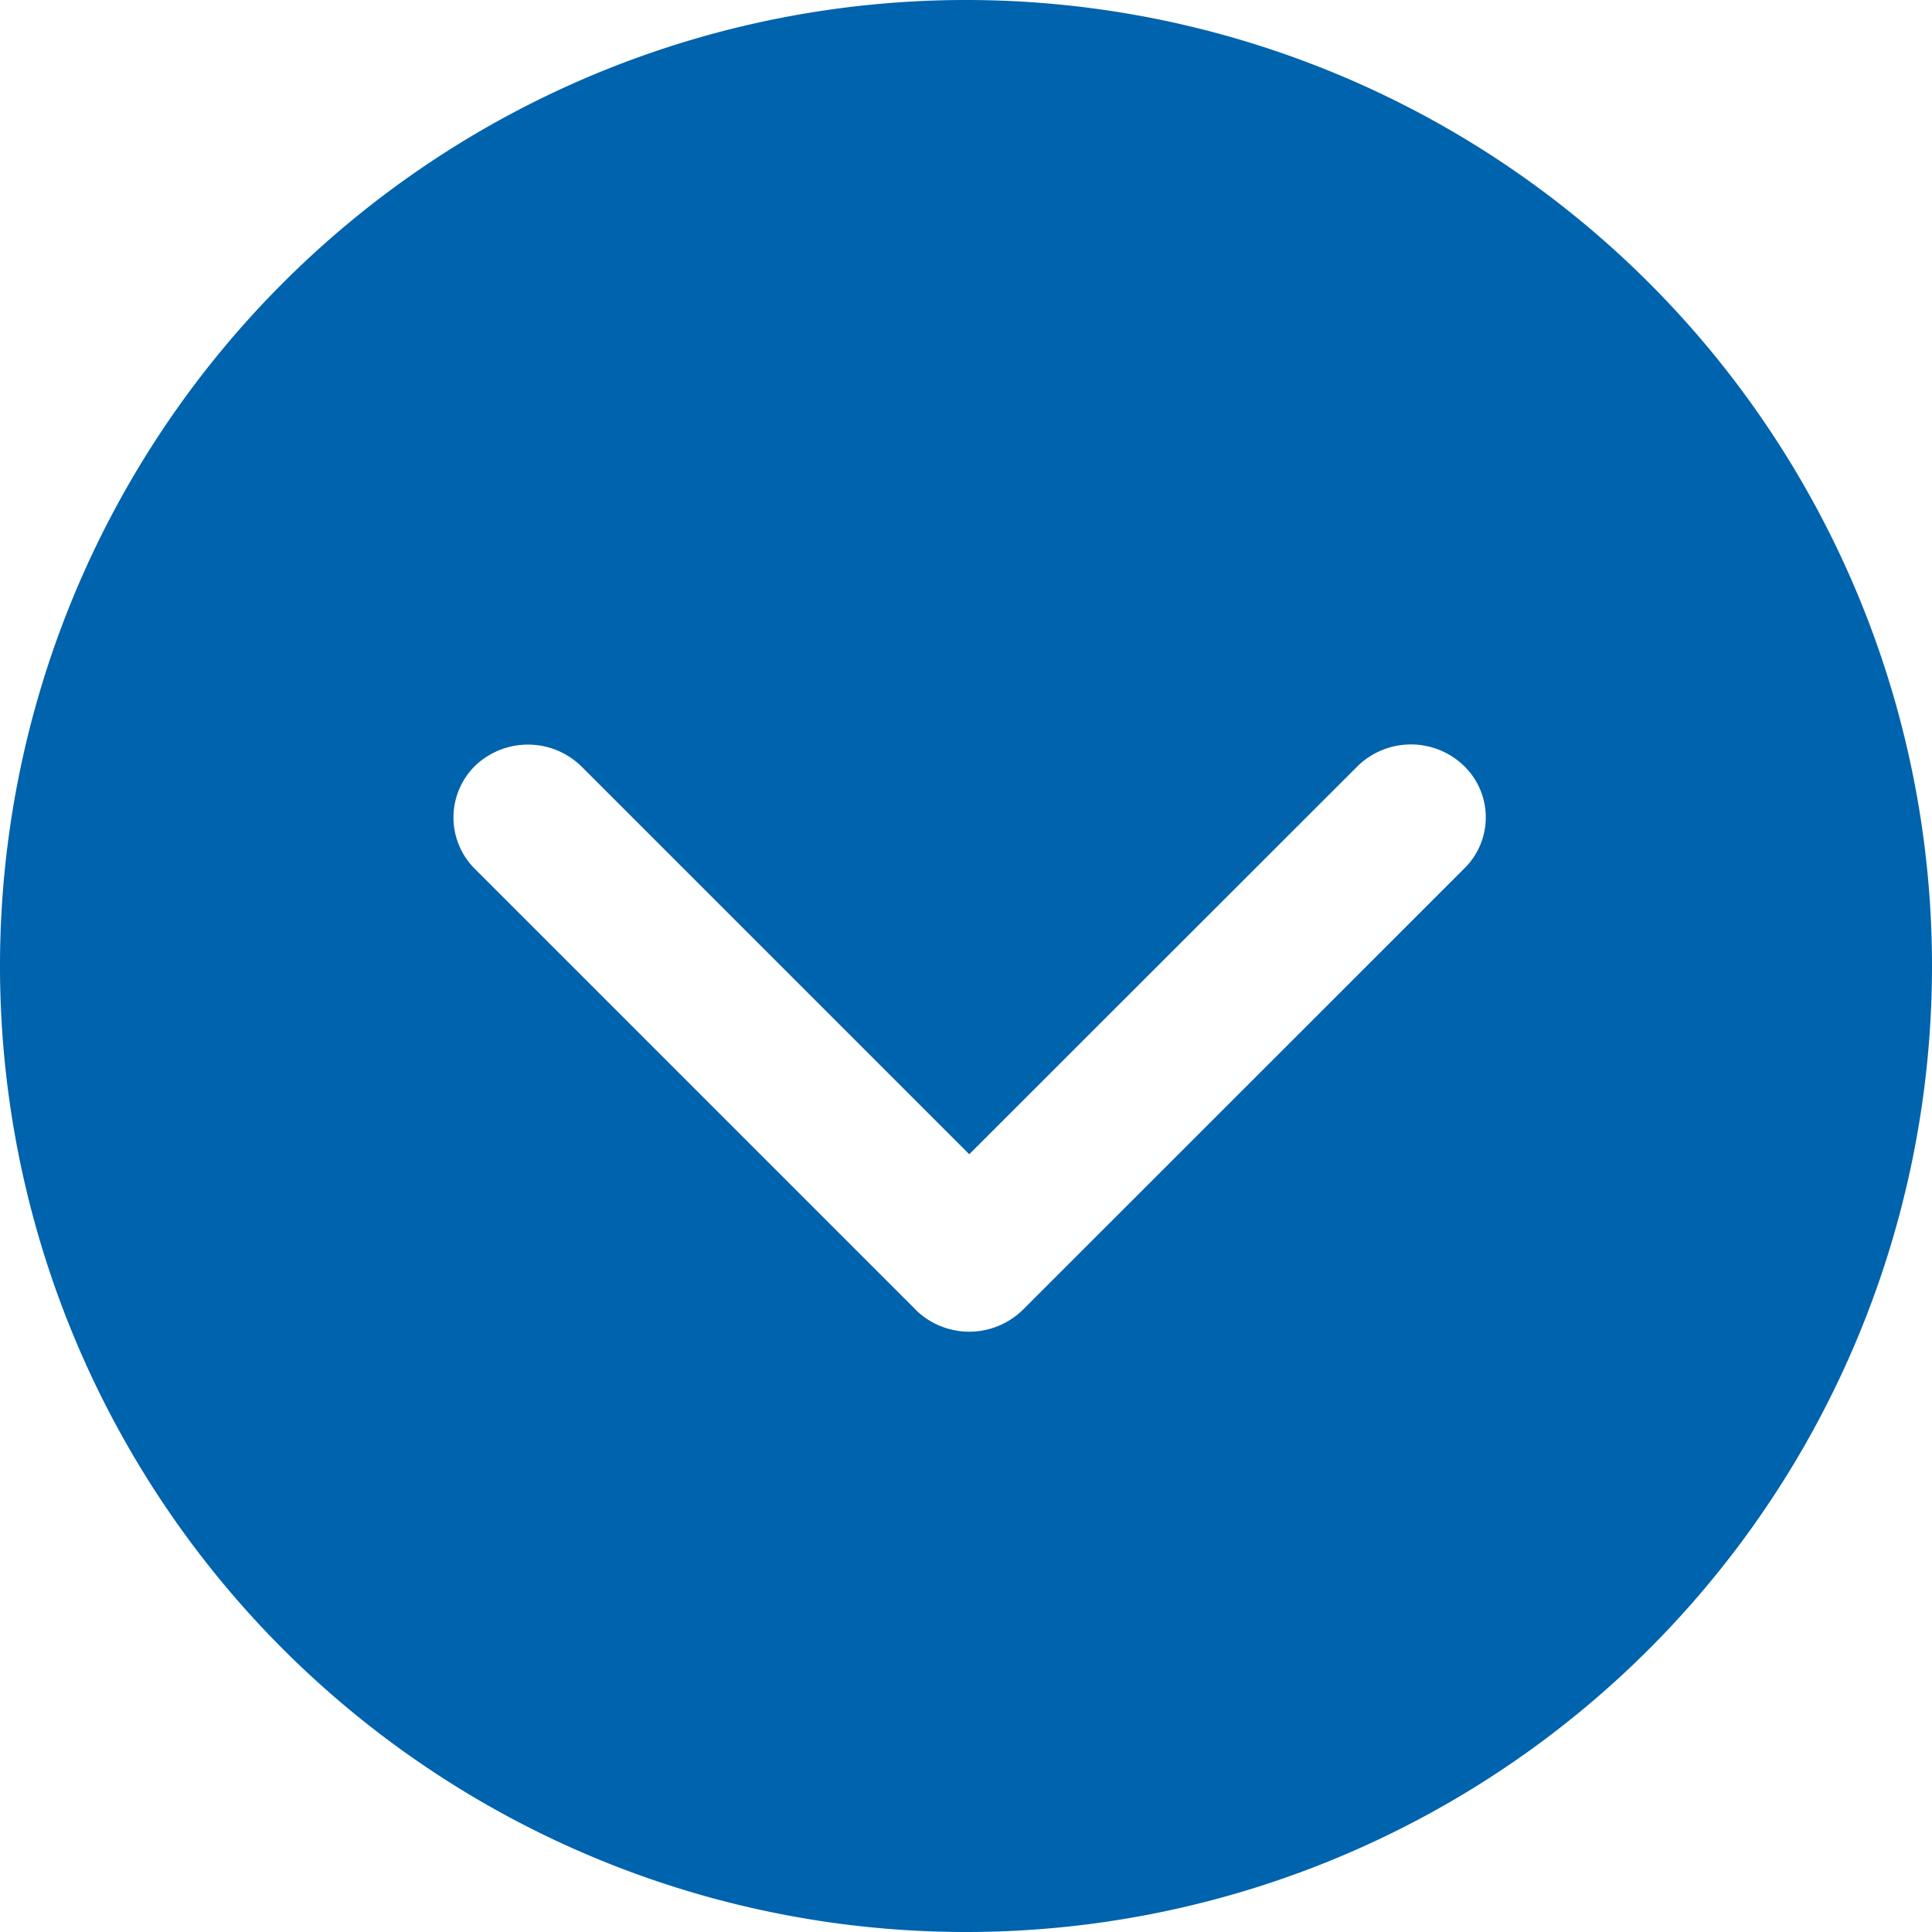<svg xmlns="http://www.w3.org/2000/svg" xmlns:xlink="http://www.w3.org/1999/xlink" width="16" height="16" viewBox="0 0 16 16">
  <defs>
    <clipPath id="clip-path">
      <rect id="長方形_83" data-name="長方形 83" width="16" height="16" transform="translate(0 0.225)" fill="#0063ad"/>
    </clipPath>
  </defs>
  <g id="arrow" transform="translate(16.225) rotate(90)">
    <g id="グループ_34" data-name="グループ 34" transform="translate(0 0)" clip-path="url(#clip-path)">
      <path id="パス_340" data-name="パス 340" d="M8,0a8,8,0,1,0,8,8A8,8,0,0,0,8,0m2.846,8.417L7.192,12.071a.6.6,0,0,1-.855-.011.633.633,0,0,1,.012-.877l3.21-3.21L6.348,4.76a.632.632,0,0,1-.012-.877.593.593,0,0,1,.855-.011l3.655,3.656a.634.634,0,0,1,0,.89" transform="translate(0 0.225)" fill="#0063ad"/>
    </g>
  </g>
</svg>
